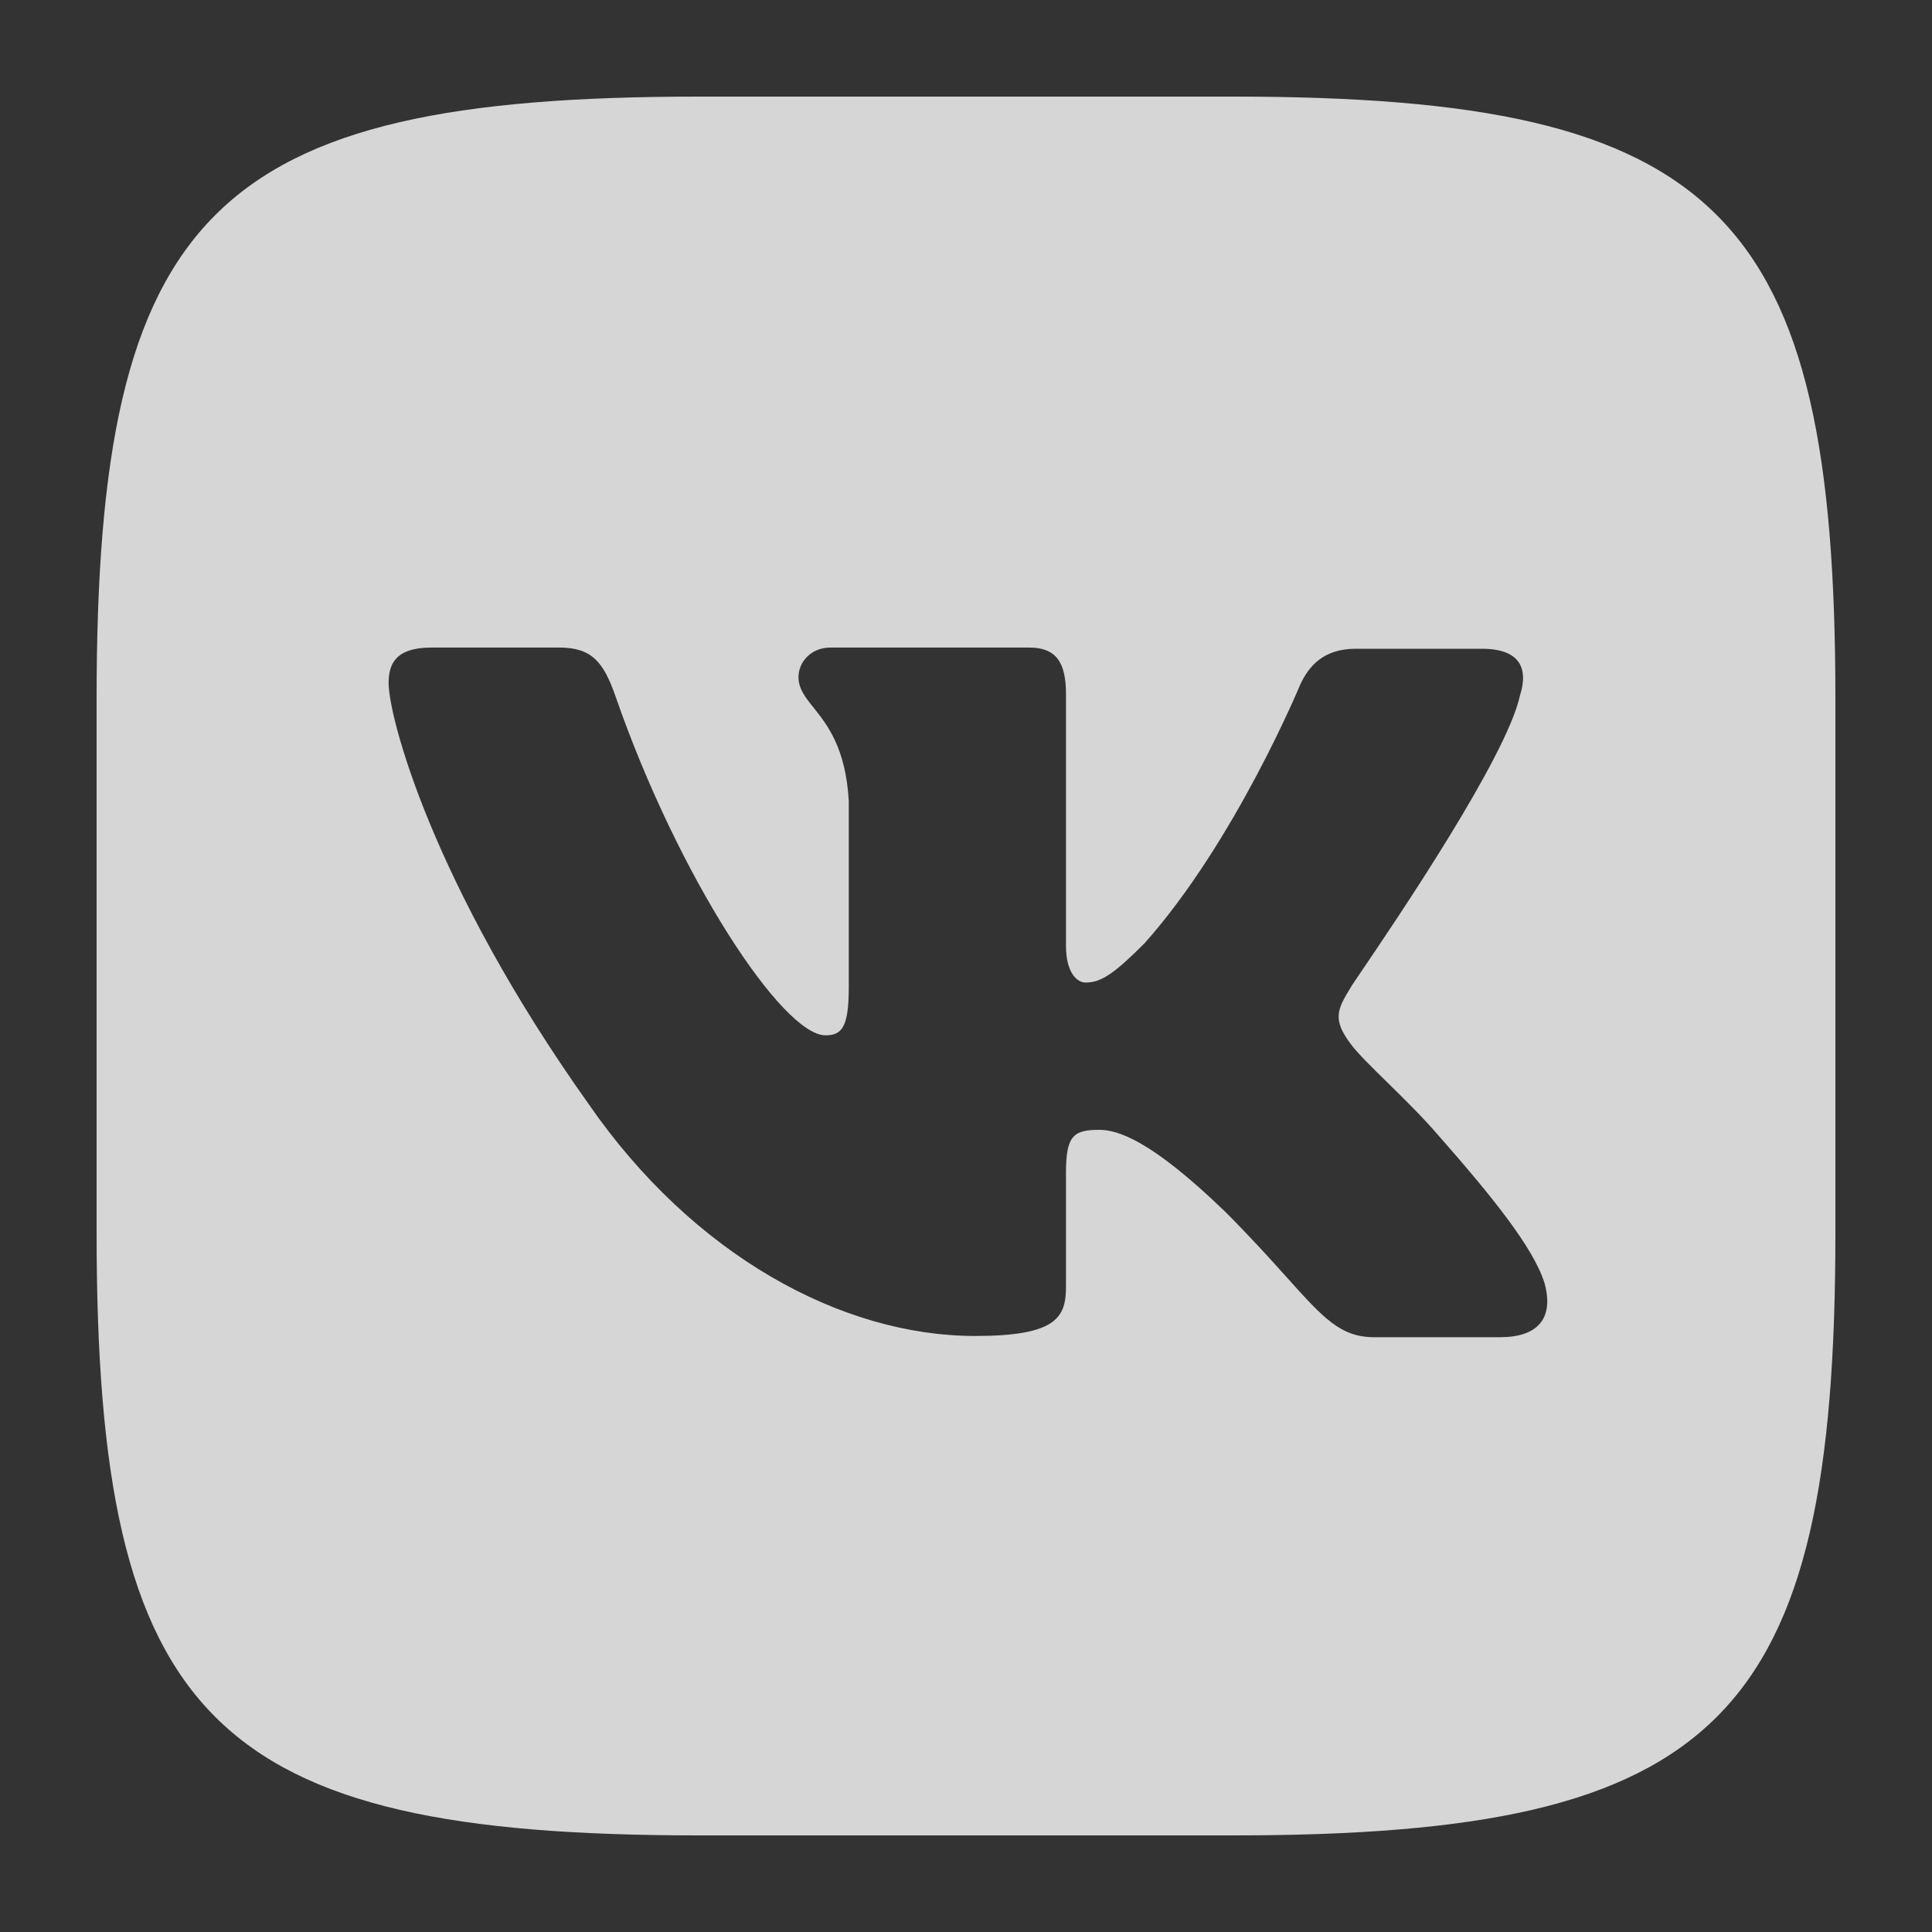 <?xml version="1.0" encoding="UTF-8"?> <svg xmlns="http://www.w3.org/2000/svg" width="40" height="40" viewBox="0 0 40 40" fill="none"><rect x="0" y="0" width="40" height="40" fill="#333333" stroke="none"/> <path fill-rule="evenodd" clip-rule="evenodd" d="M25.526 2H14.474C4.388 2 2 4.388 2 14.474V25.526C2 35.612 4.388 38 14.474 38H25.526C35.612 38 38 35.612 38 25.526V14.474C38 4.388 35.612 2 25.526 2ZM30.683 13.432C31.47 13.432 31.648 13.839 31.47 14.398C31.193 15.679 28.888 19.077 28.174 20.129C28.038 20.329 27.96 20.445 27.964 20.445C27.685 20.902 27.583 21.105 27.964 21.613C28.102 21.801 28.394 22.088 28.728 22.415C29.071 22.752 29.459 23.133 29.768 23.493C30.886 24.764 31.75 25.831 31.978 26.567C32.181 27.304 31.826 27.685 31.064 27.685H28.447C27.753 27.685 27.396 27.287 26.634 26.438C26.307 26.074 25.906 25.628 25.373 25.094C23.823 23.595 23.137 23.392 22.756 23.392C22.222 23.392 22.07 23.519 22.07 24.281V26.643C22.07 27.279 21.867 27.66 20.19 27.66C17.421 27.66 14.347 25.983 12.187 22.858C8.935 18.285 8.046 14.83 8.046 14.144C8.046 13.763 8.173 13.407 8.935 13.407H11.577C12.238 13.407 12.492 13.687 12.746 14.423C14.042 18.158 16.201 21.435 17.09 21.435C17.421 21.435 17.573 21.283 17.573 20.445V16.583C17.51 15.485 17.128 15.007 16.845 14.652C16.669 14.432 16.532 14.26 16.532 14.017C16.532 13.712 16.786 13.407 17.192 13.407H21.308C21.867 13.407 22.07 13.712 22.07 14.373V19.581C22.07 20.14 22.299 20.343 22.477 20.343C22.807 20.343 23.086 20.14 23.696 19.53C25.576 17.421 26.922 14.169 26.922 14.169C27.1 13.788 27.405 13.432 28.066 13.432H30.683Z" fill="white" fill-opacity="0.8"></path> </svg> 